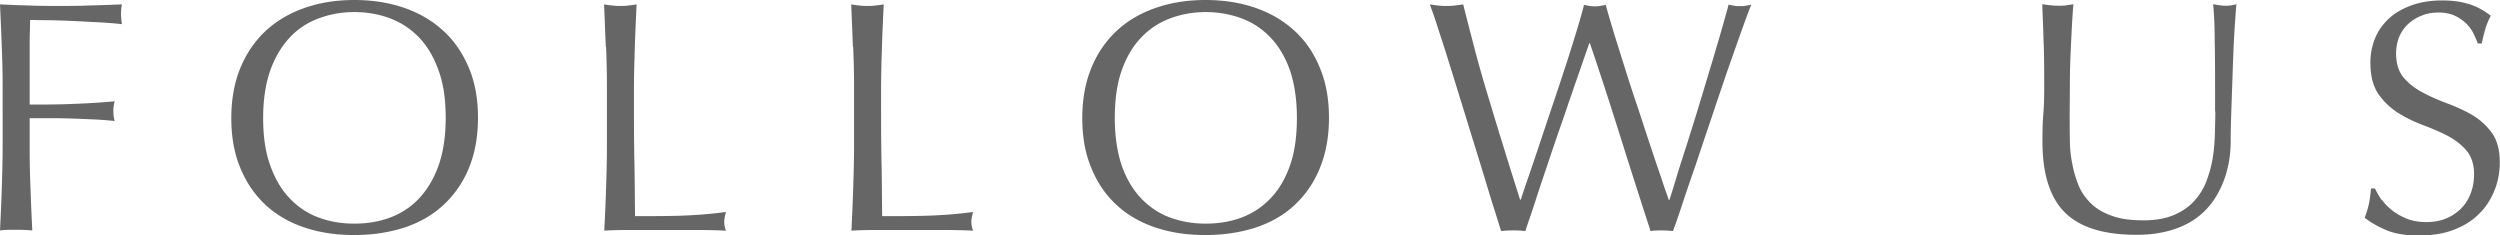 <svg id="a" xmlns="http://www.w3.org/2000/svg" viewBox="0 0 113.81 10.7"><defs><style>.b{fill:#666}</style></defs><path class="b" d="M.08 2.14C.06 1.5.03.85 0 .2c.45.02.9.04 1.34.05.44.02.89.02 1.34.02s.91 0 1.37-.02c.46-.01.96-.03 1.5-.05-.03.15-.04.3-.04.45s.02.3.04.45c-.27-.03-.6-.06-.97-.08L3.42.96C3.02.94 2.64.93 2.28.92c-.37 0-.67-.01-.91-.01 0 .35-.02.69-.02 1v2.85c.66 0 1.31 0 1.96-.03.64-.02 1.28-.06 1.91-.12a1.74 1.74 0 000 .9c-.25-.03-.53-.05-.85-.07-.31-.01-.64-.03-.98-.04-.34-.01-.69-.02-1.04-.02h-1v1.27c0 .66.01 1.31.04 1.95.02.64.05 1.27.08 1.89-.23-.02-.47-.03-.73-.03s-.51 0-.74.03c.03-.62.06-1.25.08-1.89.02-.64.04-1.29.04-1.95V4.07a41 41 0 00-.04-1.94zM10.53 5.37c0-.85.14-1.61.41-2.27s.66-1.23 1.15-1.69c.5-.46 1.09-.81 1.78-1.05S15.31 0 16.13 0s1.59.12 2.28.36c.69.24 1.28.59 1.78 1.05s.88 1.02 1.16 1.69.41 1.42.41 2.27-.14 1.61-.41 2.27a4.72 4.72 0 01-1.16 1.69c-.5.46-1.09.8-1.78 1.03-.69.22-1.45.34-2.28.34s-1.57-.11-2.26-.34c-.69-.23-1.28-.57-1.78-1.03-.49-.46-.88-1.02-1.15-1.69-.28-.66-.41-1.42-.41-2.27zm9.76 0c0-.83-.1-1.55-.32-2.15-.21-.6-.5-1.1-.88-1.5s-.82-.69-1.32-.88-1.05-.29-1.64-.29-1.12.1-1.63.29c-.51.19-.95.48-1.32.88s-.67.9-.88 1.5c-.21.6-.32 1.32-.32 2.15s.1 1.55.32 2.15c.21.6.5 1.1.88 1.5s.81.69 1.32.88c.5.19 1.05.28 1.63.28s1.14-.09 1.64-.28.95-.48 1.32-.88.67-.9.88-1.5c.21-.6.32-1.32.32-2.15zM27.58 2.14c-.03-.63-.05-1.28-.08-1.94.13.02.25.04.38.05.12.02.24.02.36.02s.24 0 .36-.02c.12-.01.25-.03.38-.05-.03.66-.06 1.31-.08 1.94-.02.64-.04 1.28-.04 1.94 0 1.26 0 2.35.02 3.28s.02 1.75.03 2.48c.71 0 1.39 0 2.04-.02.65-.02 1.35-.07 2.1-.17-.05.18-.08.33-.08.45 0 .11.02.25.08.4-.46-.02-.92-.03-1.38-.03H28.9c-.44 0-.91 0-1.39.03.03-.62.06-1.25.08-1.89s.04-1.29.04-1.95V4.08a41 41 0 00-.04-1.94zM38.83 2.14c-.03-.63-.05-1.28-.08-1.94.13.02.25.04.38.05.12.02.24.02.36.02s.24 0 .36-.02c.12-.01.25-.03.38-.05-.03.66-.06 1.31-.08 1.94-.02.64-.04 1.28-.04 1.94 0 1.26 0 2.35.02 3.28s.02 1.75.03 2.48c.71 0 1.39 0 2.04-.02.65-.02 1.35-.07 2.1-.17-.05.18-.08.33-.08.45 0 .11.02.25.08.4-.46-.02-.92-.03-1.38-.03h-2.77c-.44 0-.91 0-1.39.03.03-.62.06-1.25.08-1.89s.04-1.29.04-1.95V4.08a41 41 0 00-.04-1.94zM49.27 5.37c0-.85.14-1.61.41-2.27.27-.67.66-1.23 1.15-1.69.49-.46 1.09-.81 1.78-1.05S54.06 0 54.88 0s1.59.12 2.28.36c.69.24 1.28.59 1.78 1.05.5.46.88 1.02 1.15 1.69.28.67.41 1.42.41 2.27s-.14 1.61-.41 2.27c-.27.67-.66 1.23-1.15 1.69-.49.46-1.09.8-1.78 1.03-.69.22-1.45.34-2.28.34s-1.58-.11-2.27-.34c-.69-.23-1.28-.57-1.78-1.03-.5-.46-.88-1.02-1.15-1.69-.28-.66-.41-1.42-.41-2.27zm9.77 0c0-.83-.11-1.55-.31-2.15-.21-.6-.5-1.1-.88-1.5s-.81-.69-1.32-.88c-.51-.19-1.05-.29-1.64-.29s-1.12.1-1.63.29c-.5.19-.94.48-1.32.88s-.67.9-.88 1.5c-.21.6-.31 1.32-.31 2.15s.11 1.55.31 2.15c.21.6.5 1.1.88 1.5s.81.69 1.32.88c.51.19 1.05.28 1.63.28s1.14-.09 1.64-.28c.5-.19.94-.48 1.32-.88s.67-.9.88-1.5c.21-.6.31-1.32.31-2.15zM68.33 10.5c-.08-.25-.2-.65-.37-1.18-.17-.54-.35-1.15-.56-1.83-.21-.68-.43-1.39-.66-2.14-.23-.74-.45-1.46-.66-2.13-.21-.68-.4-1.28-.58-1.82-.17-.54-.31-.94-.41-1.2.13.02.26.04.38.05.12.02.24.02.38.02s.26 0 .38-.02c.12-.01.24-.03.38-.05.19.76.38 1.47.55 2.14.18.67.37 1.34.58 2.03s.42 1.4.66 2.16c.23.76.5 1.61.8 2.56h.03c.09-.27.21-.64.38-1.12.16-.47.34-1 .53-1.57s.39-1.17.6-1.79c.21-.62.4-1.21.59-1.78.18-.56.34-1.08.48-1.54.14-.46.24-.82.3-1.07.2.05.37.07.49.07s.29-.02.5-.07c.07.27.18.64.32 1.11.14.47.31.99.49 1.57.18.58.37 1.17.58 1.79.21.62.4 1.22.59 1.79.19.57.36 1.08.52 1.54.15.46.28.82.37 1.08H76c.07-.22.18-.56.32-1.03s.31-.99.5-1.58c.18-.58.38-1.2.57-1.84.2-.65.38-1.26.56-1.85.17-.58.33-1.11.46-1.57s.23-.8.28-1.02c.09.02.18.04.26.05.09.02.17.02.26.02s.18 0 .26-.02c.08-.01.17-.03.26-.05-.1.23-.24.61-.43 1.14-.19.53-.4 1.13-.64 1.81-.23.68-.48 1.4-.73 2.16-.26.76-.5 1.48-.73 2.17-.24.69-.45 1.3-.63 1.85s-.32.94-.41 1.18c-.16-.02-.33-.03-.51-.03s-.35 0-.51.03c-.45-1.39-.9-2.79-1.34-4.19-.44-1.4-.91-2.86-1.42-4.36h-.03c-.08.23-.19.54-.32.92-.13.39-.29.82-.45 1.3-.17.48-.34 1-.53 1.54s-.38 1.1-.57 1.67-.38 1.11-.55 1.65-.35 1.03-.49 1.47c-.16-.02-.34-.03-.53-.03s-.37 0-.53.03zM100.84 5.07c0-1.42 0-2.52-.02-3.29 0-.77-.04-1.3-.07-1.59.11.02.21.04.31.05.1.02.2.02.3.02.13 0 .28-.02.45-.07-.03.35-.06.77-.09 1.25-.03.49-.05 1-.07 1.56l-.06 1.71c-.02.59-.04 1.15-.04 1.7 0 .67-.11 1.27-.31 1.8s-.47.98-.83 1.35c-.36.37-.8.65-1.33.84s-1.13.29-1.81.29c-1.5 0-2.59-.34-3.27-1.02s-1.02-1.75-1.02-3.23c0-.47.01-.89.04-1.25s.04-.74.04-1.12c0-.84 0-1.58-.03-2.23a124 124 0 00-.06-1.65c.12.02.25.04.39.05.14.02.27.02.39.02.11 0 .22 0 .32-.02.1-.01.21-.03.32-.05-.02.22-.04.51-.06.86s-.04.76-.06 1.21c-.02.45-.04.94-.04 1.46s-.01 1.06-.01 1.62c0 .34 0 .69.01 1.06 0 .36.04.72.11 1.06.06.34.16.67.29.99s.33.59.58.83.57.42.95.55c.38.14.85.2 1.41.2s1.01-.08 1.39-.24c.38-.16.68-.37.92-.63s.43-.56.56-.9c.13-.34.23-.69.29-1.06.06-.37.09-.74.1-1.11.01-.37.02-.71.02-1.02zM108.44 9.1c.13.19.3.35.49.5.2.15.42.27.68.37s.55.14.87.14.63-.06.89-.17c.27-.11.49-.27.68-.46s.33-.42.43-.69c.1-.26.15-.55.15-.85 0-.46-.12-.82-.35-1.09s-.53-.5-.88-.68c-.35-.18-.73-.34-1.13-.49-.4-.15-.78-.34-1.13-.56-.35-.23-.64-.51-.88-.86-.23-.35-.35-.82-.35-1.41 0-.42.08-.8.23-1.15.15-.34.37-.64.65-.89s.63-.44 1.03-.58c.4-.14.85-.21 1.35-.21s.89.06 1.24.17c.35.11.68.29.98.53-.09.17-.17.35-.23.54-.06.19-.12.43-.18.72h-.18c-.05-.14-.12-.29-.2-.46-.08-.17-.2-.32-.34-.46a1.9 1.9 0 00-.52-.35c-.2-.09-.44-.14-.72-.14s-.54.04-.77.14c-.24.09-.44.22-.62.38-.18.17-.31.36-.41.59-.09.23-.14.48-.14.75 0 .47.12.84.35 1.11s.53.5.88.68c.35.19.73.35 1.13.5.4.15.78.32 1.13.53s.64.48.88.81c.23.33.35.77.35 1.32 0 .46-.08.9-.25 1.31-.17.41-.4.77-.72 1.07-.31.31-.7.54-1.15.71s-.97.25-1.55.25c-.62 0-1.12-.08-1.51-.25s-.71-.35-.97-.56c.09-.23.15-.44.19-.62s.07-.42.1-.71h.18c.08.18.19.36.32.55z"/></svg>